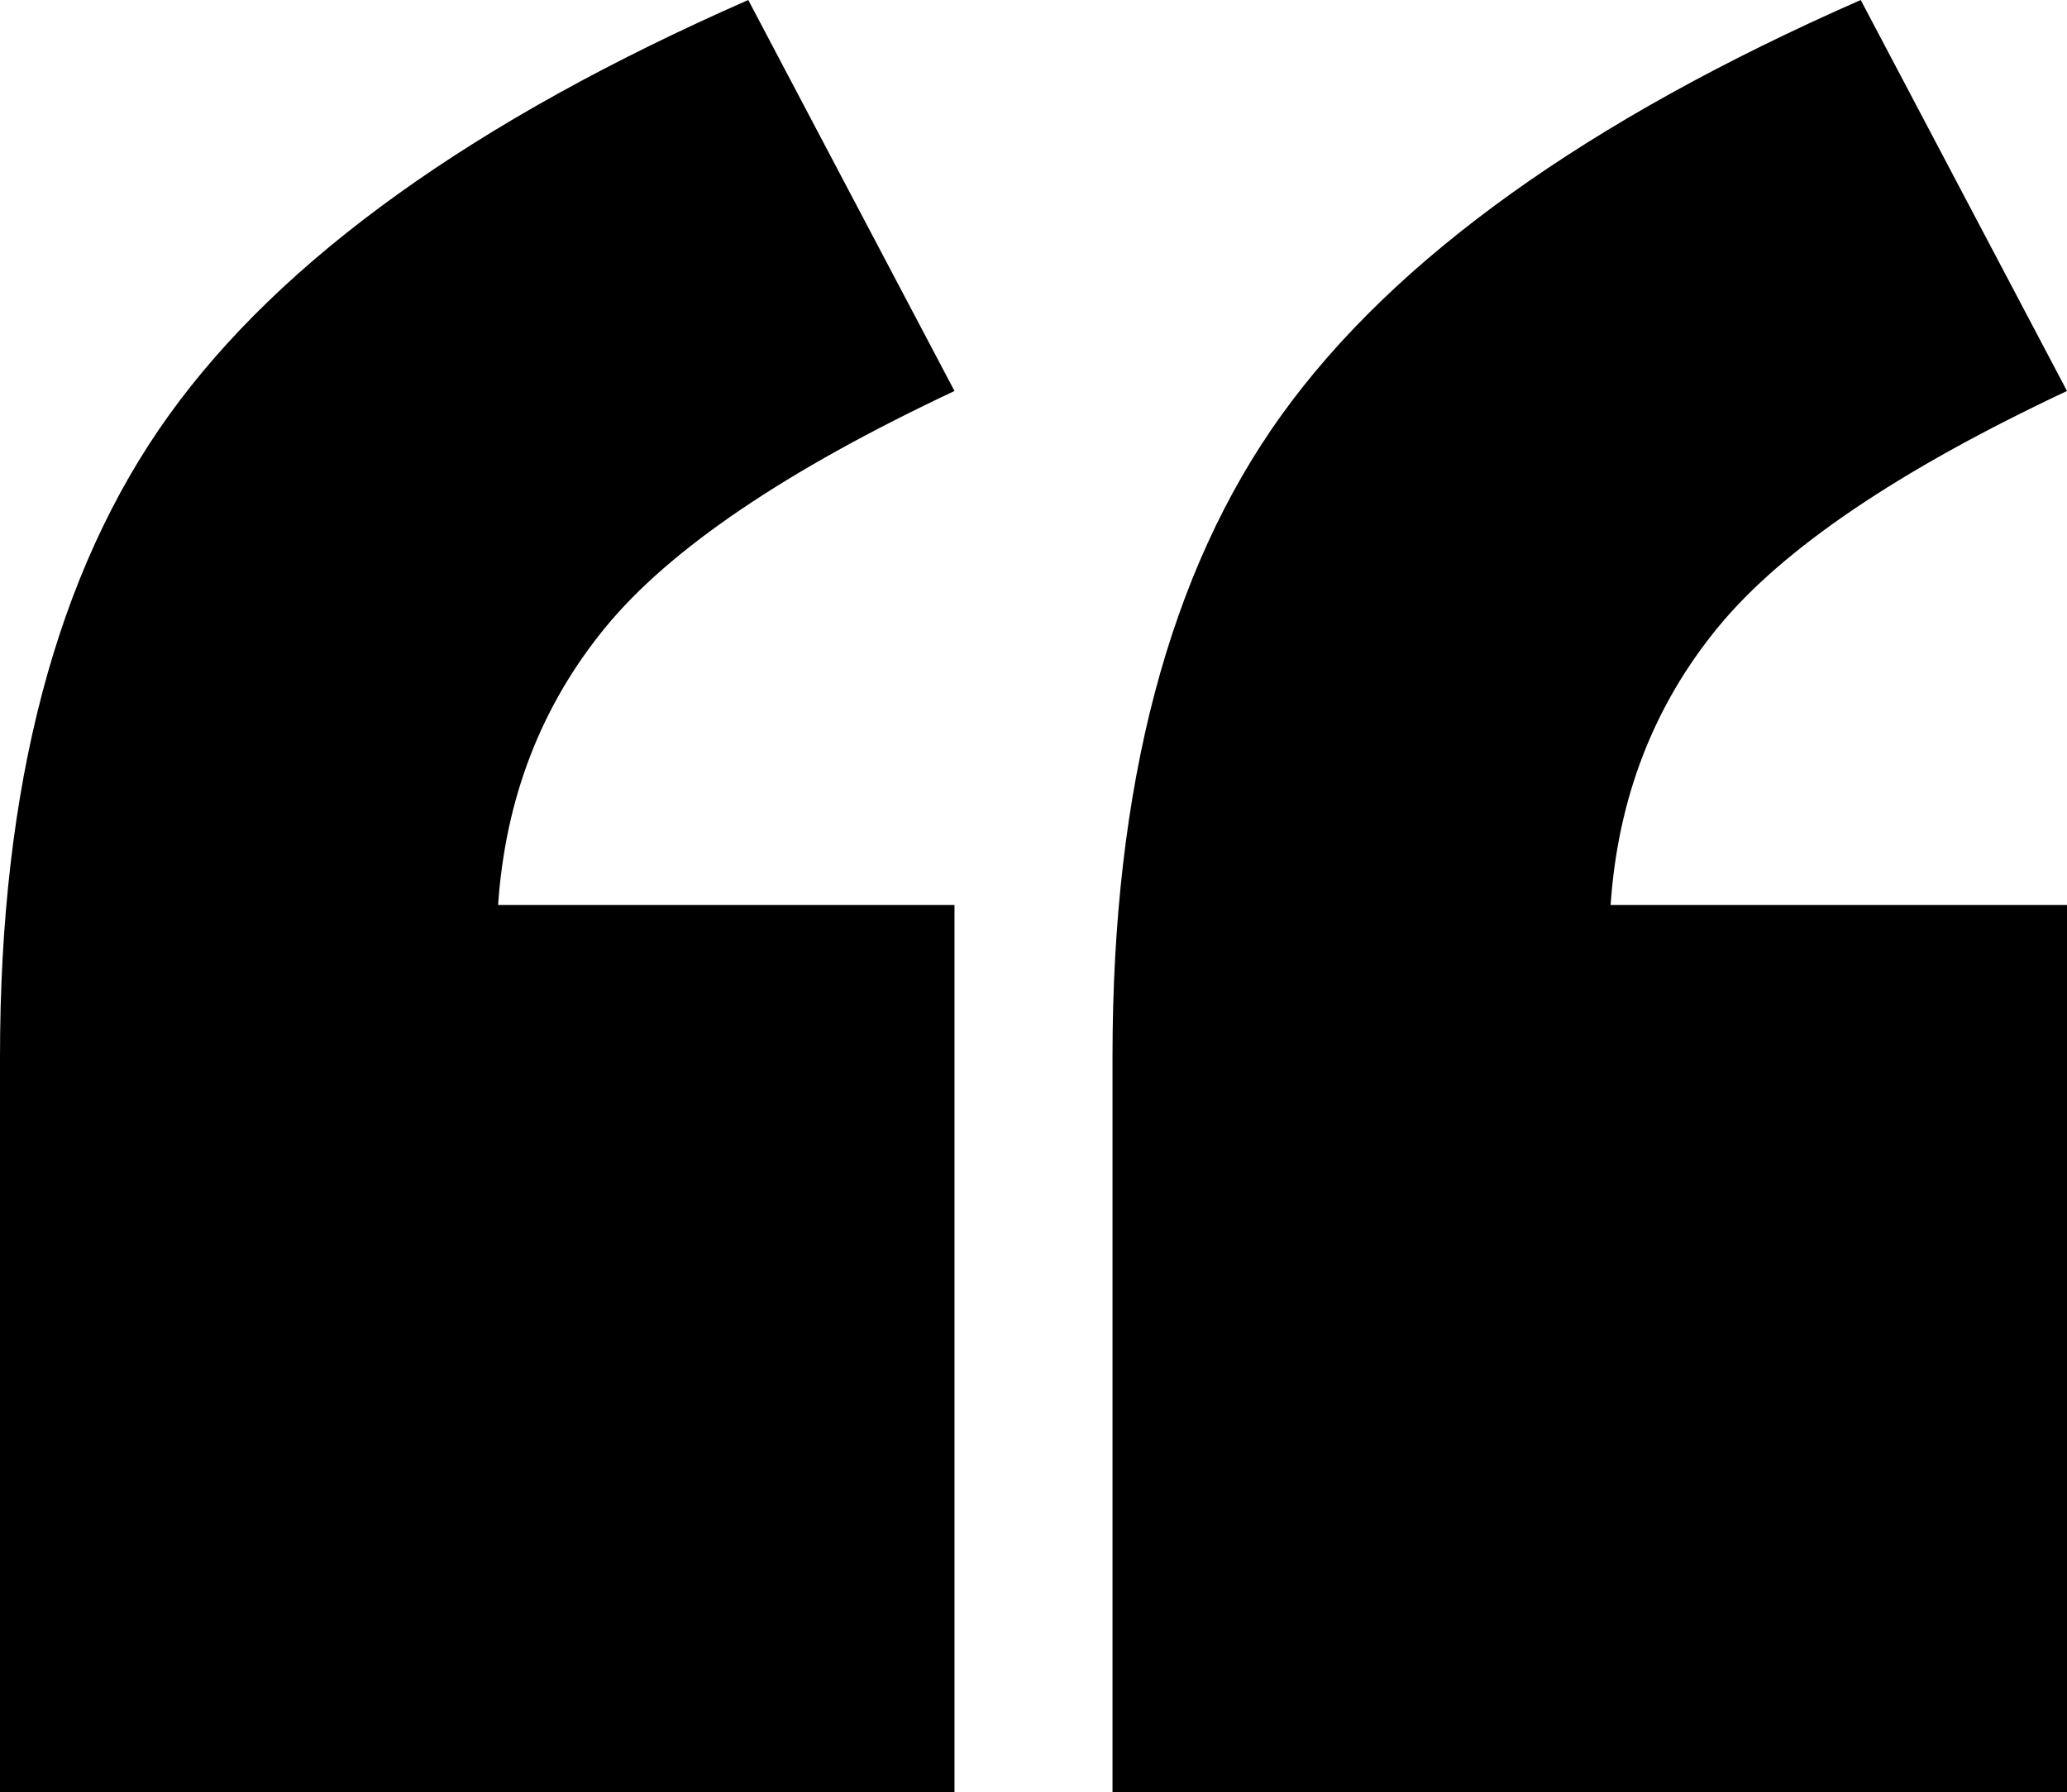 <svg xmlns="http://www.w3.org/2000/svg" xmlns:xlink="http://www.w3.org/1999/xlink" width="624" height="541" xml:space="preserve">  <defs>    <clipPath id="clip0">      <rect x="984" y="81" width="624" height="541"></rect>    </clipPath>  </defs>  <g clip-path="url(#clip0)" transform="translate(-984 -81)">    <path d="M1545.73 81 1608 199.013C1557.21 222.88 1522.11 246.637 1502.68 270.284 1483.24 293.931 1472.42 321.887 1470.22 354.152L1608 354.152 1608 622 1319.85 622 1319.85 399.898C1319.85 318.13 1336.85 253.599 1370.85 206.305 1404.86 159.013 1463.15 117.244 1545.73 81ZM1209.89 81 1272.15 199.013C1221.37 222.88 1186.26 246.637 1166.83 270.284 1147.4 293.931 1136.58 321.887 1134.37 354.152L1272.15 354.152 1272.15 622 984 622 984 399.898C984 318.13 1001 253.599 1035.01 206.305 1069.01 159.013 1127.3 117.244 1209.89 81Z" fill-rule="evenodd"></path>  </g></svg>